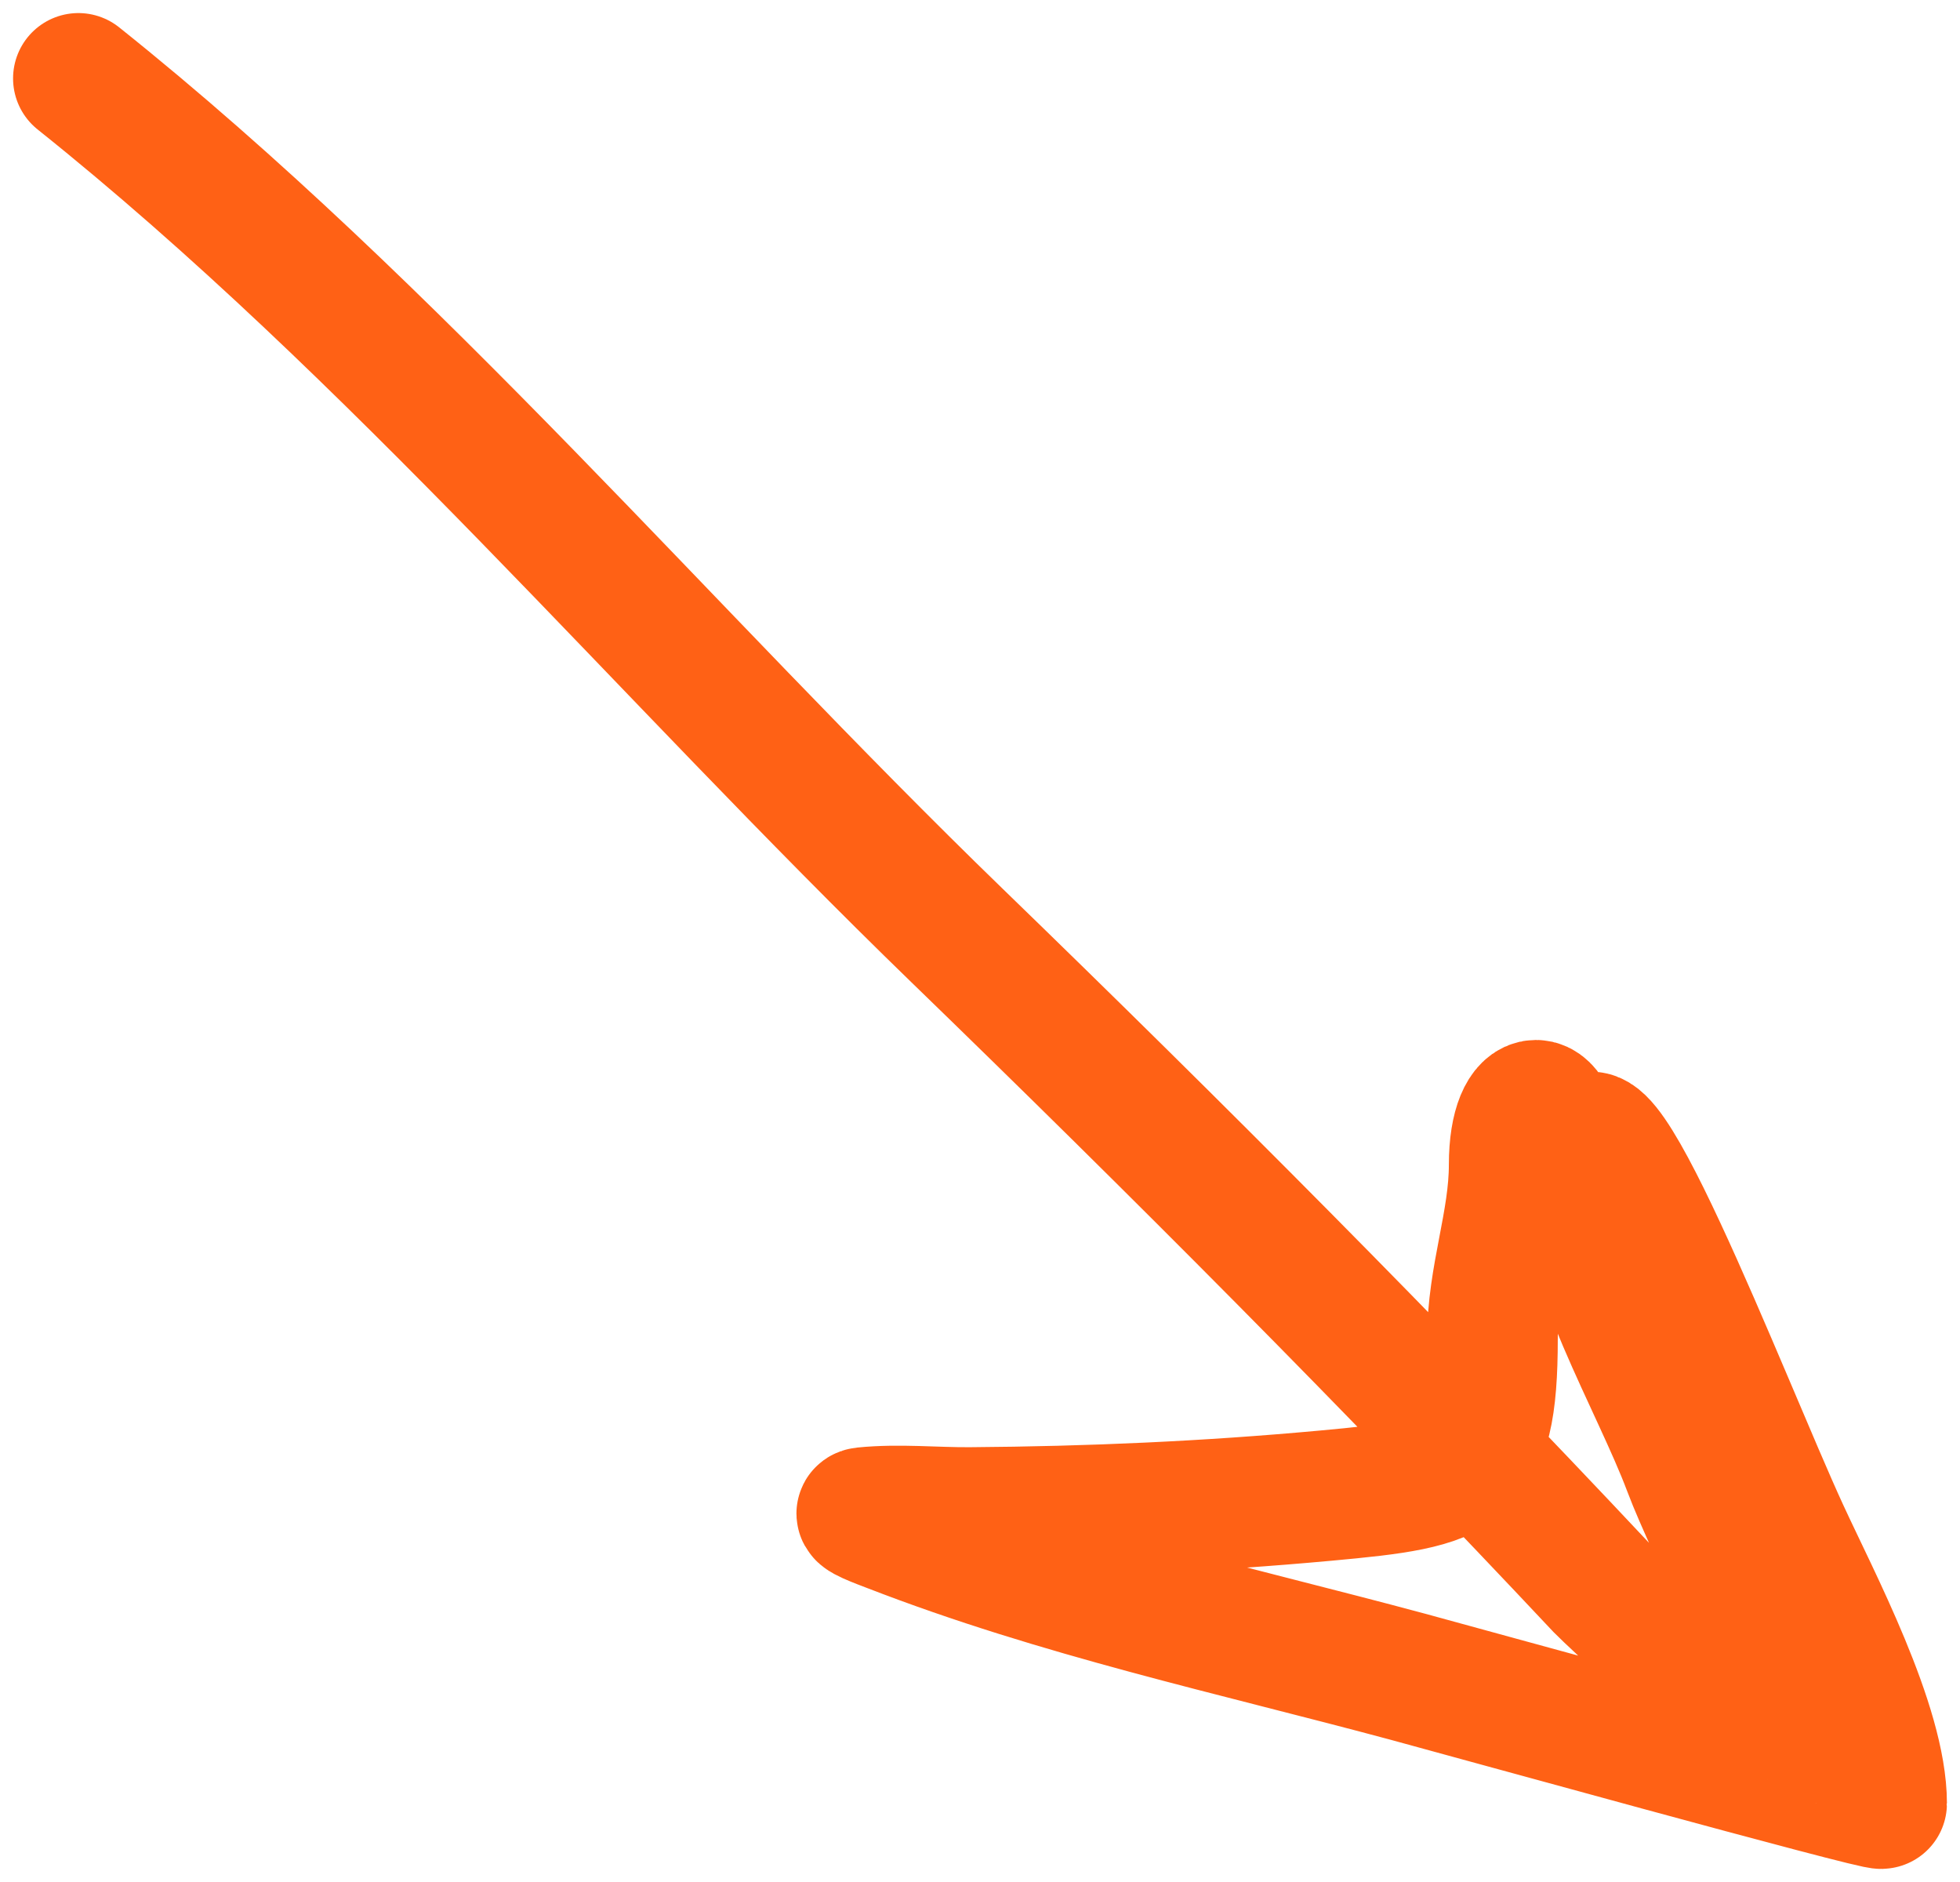 <?xml version="1.0" encoding="UTF-8"?> <svg xmlns="http://www.w3.org/2000/svg" width="75" height="72" viewBox="0 0 75 72" fill="none"> <path d="M3 3C15.091 12.66 25.49 25.006 36.621 35.79C45.01 43.918 53.278 52.215 61.271 60.729C61.466 60.938 66.922 66.079 67.052 65.625C67.922 62.582 65.6 58.818 64.6 56.157C63.39 52.933 60.531 48.204 60.531 44.657C60.531 39.345 66.031 53.779 68.254 58.605C69.456 61.215 72 65.999 72 68.996C72 69.149 55.464 64.575 53.871 64.147C47.182 62.348 40.557 60.931 34.078 58.42C33.718 58.281 32.676 57.904 33.06 57.866C34.41 57.731 35.773 57.876 37.13 57.866C41.684 57.834 46.193 57.636 50.727 57.219C55.984 56.737 57.109 56.482 57.109 51.216C57.109 48.853 57.941 46.782 57.941 44.565C57.941 41.526 59.606 41.526 59.606 44.565" stroke="#FF6115" stroke-width="5" stroke-linecap="round"></path> </svg> 